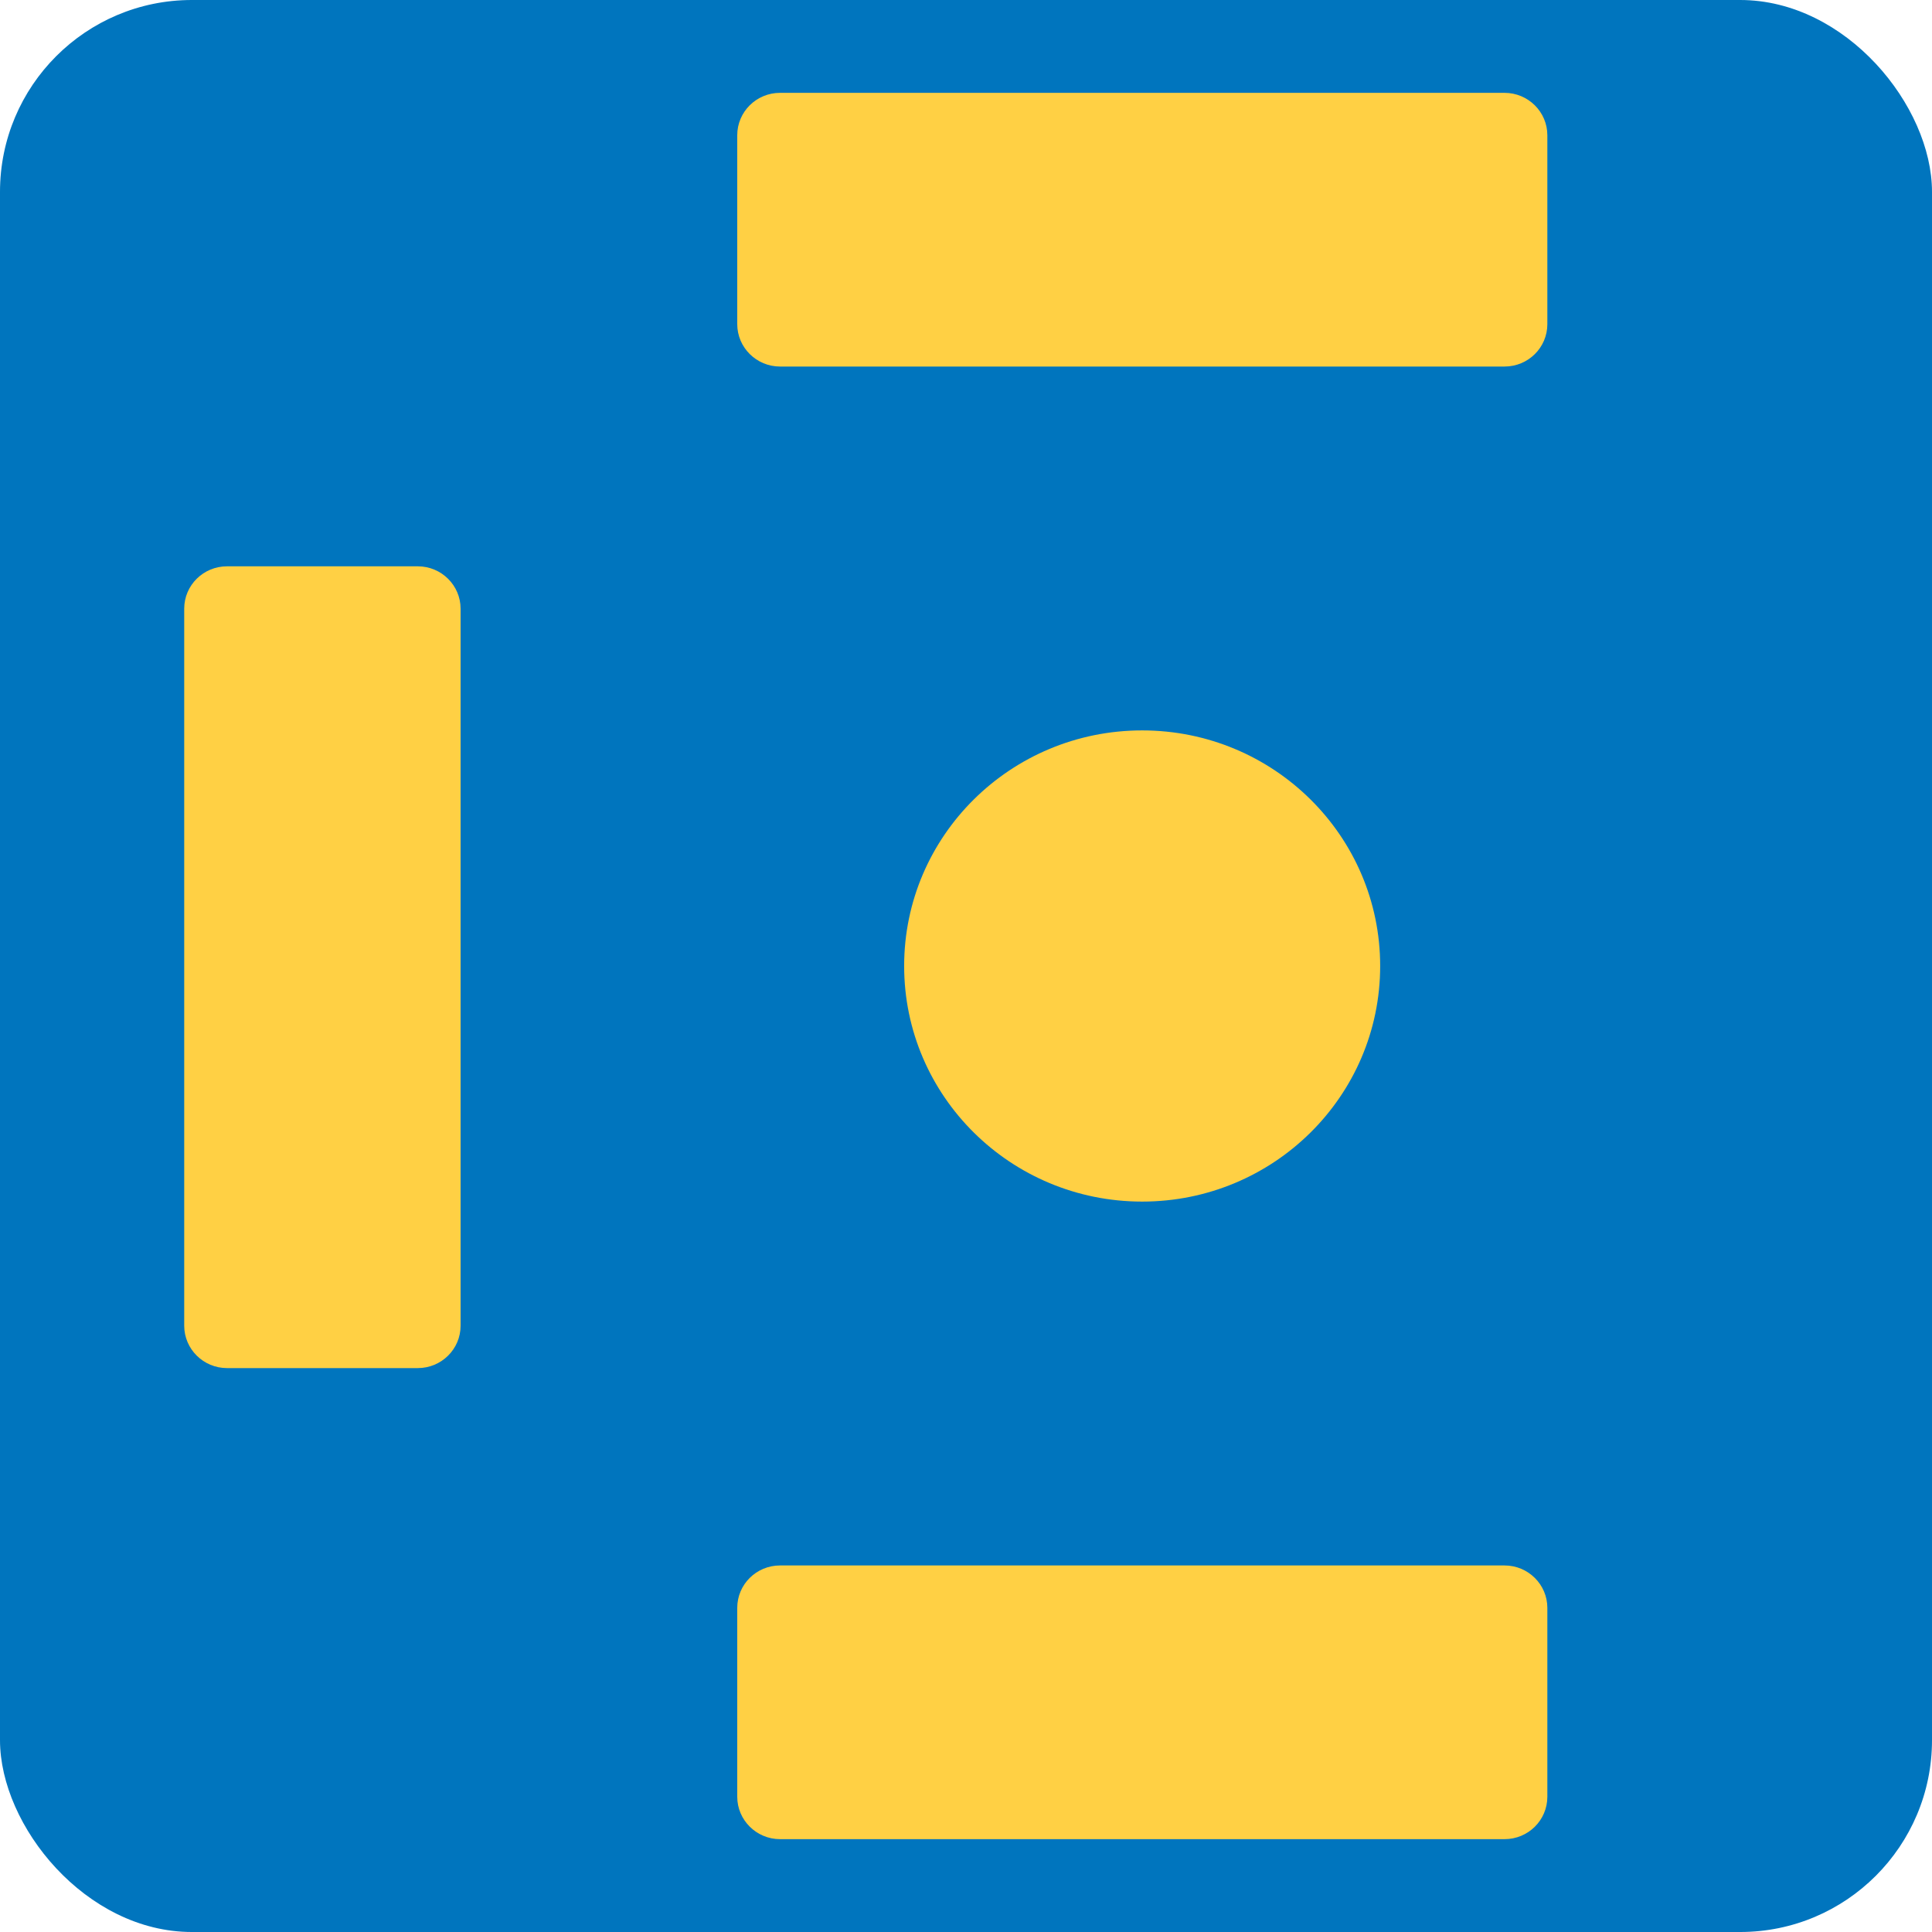 <?xml version="1.0" encoding="UTF-8"?>
<svg id="Livello_1" data-name="Livello 1" xmlns="http://www.w3.org/2000/svg" viewBox="0 0 144 144">
  <defs>
    <style>
      .cls-1 {
        fill: #0075be;
      }

      .cls-2 {
        fill: #ffd044;
      }
    </style>
  </defs>
  <rect class="cls-1" width="144" height="144" rx="14.3" ry="14.3"/>
  <g>
    <path class="cls-2" d="M31.14,42.21h-14.22c-1.76,0-3.19,1.41-3.19,3.16v53.44c0,1.74,1.43,3.16,3.19,3.16h14.22c1.76,0,3.19-1.41,3.19-3.16v-53.44c0-1.74-1.43-3.16-3.19-3.16Z"/>
    <g>
      <path class="cls-2" d="M115.33,24.16v-14.08c0-1.74-1.43-3.16-3.19-3.16h-54c-1.76,0-3.19,1.41-3.19,3.16v14.08c0,1.74,1.43,3.16,3.19,3.16h54c1.76,0,3.19-1.41,3.19-3.16Z"/>
      <path class="cls-2" d="M115.33,133.92v-14.08c0-1.74-1.43-3.16-3.19-3.16h-54c-1.76,0-3.19,1.41-3.19,3.16v14.08c0,1.74,1.43,3.16,3.19,3.16h54c1.76,0,3.19-1.41,3.19-3.16Z"/>
      <ellipse class="cls-2" cx="85.13" cy="72" rx="17.74" ry="17.56"/>
    </g>
  </g>
</svg>